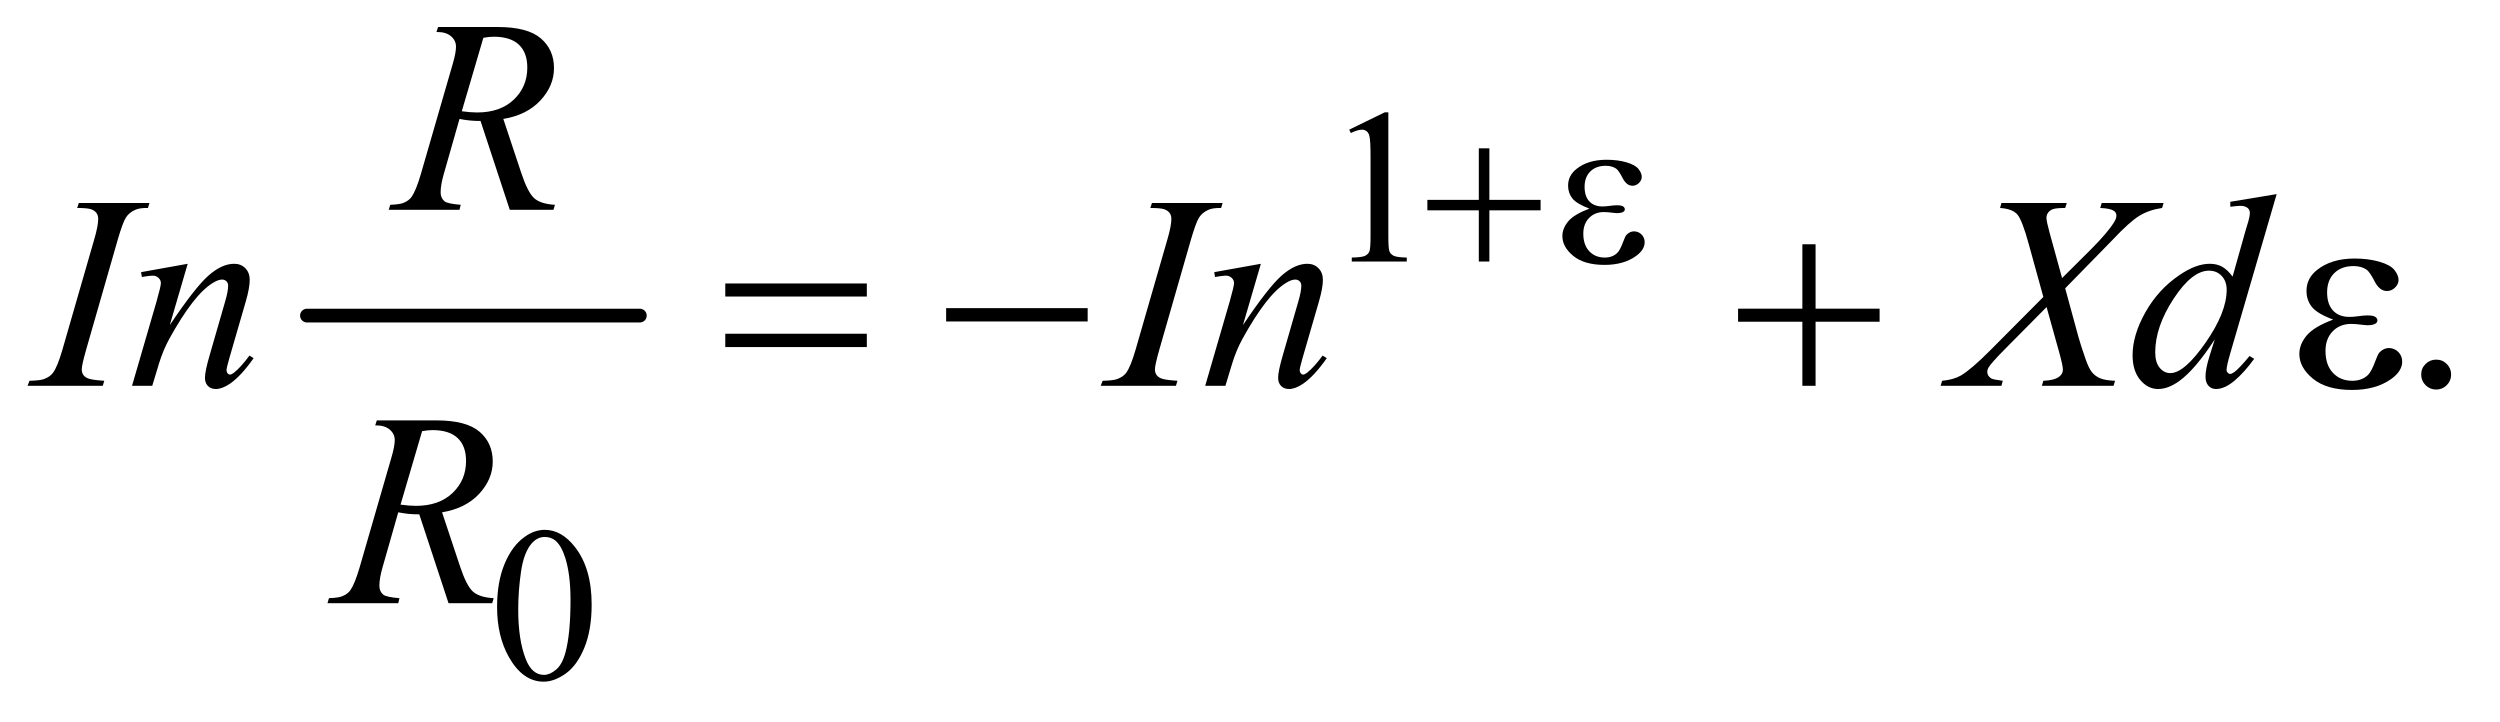 <?xml version="1.0" encoding="UTF-8"?>
<!DOCTYPE svg PUBLIC '-//W3C//DTD SVG 1.0//EN'
          'http://www.w3.org/TR/2001/REC-SVG-20010904/DTD/svg10.dtd'>
<svg stroke-dasharray="none" shape-rendering="auto" xmlns="http://www.w3.org/2000/svg" font-family="'Dialog'" text-rendering="auto" width="142" fill-opacity="1" color-interpolation="auto" color-rendering="auto" preserveAspectRatio="xMidYMid meet" font-size="12px" viewBox="0 0 142 41" fill="black" xmlns:xlink="http://www.w3.org/1999/xlink" stroke="black" image-rendering="auto" stroke-miterlimit="10" stroke-linecap="square" stroke-linejoin="miter" font-style="normal" stroke-width="1" height="41" stroke-dashoffset="0" font-weight="normal" stroke-opacity="1"
><!--Generated by the Batik Graphics2D SVG Generator--><defs id="genericDefs"
  /><g
  ><defs id="defs1"
    ><clipPath clipPathUnits="userSpaceOnUse" id="clipPath1"
      ><path d="M0.841 3.01 L90.492 3.01 L90.492 28.763 L0.841 28.763 L0.841 3.01 Z"
      /></clipPath
      ><clipPath clipPathUnits="userSpaceOnUse" id="clipPath2"
      ><path d="M26.949 96.176 L26.949 918.949 L2900.395 918.949 L2900.395 96.176 Z"
      /></clipPath
    ></defs
    ><g stroke-width="16" transform="scale(1.576,1.576) translate(-0.841,-3.01) matrix(0.031,0,0,0.031,0,0)" stroke-linejoin="round" stroke-linecap="round"
    ><line y2="464" fill="none" x1="384" clip-path="url(#clipPath2)" x2="771" y1="464"
    /></g
    ><g transform="matrix(0.049,0,0,0.049,-1.325,-4.744)"
    ><path d="M1591 247.125 L1632.25 227 L1636.375 227 L1636.375 370.125 Q1636.375 384.375 1637.562 387.875 Q1638.75 391.375 1642.5 393.25 Q1646.25 395.125 1657.75 395.375 L1657.75 400 L1594 400 L1594 395.375 Q1606 395.125 1609.5 393.312 Q1613 391.5 1614.375 388.438 Q1615.75 385.375 1615.75 370.125 L1615.75 278.625 Q1615.75 260.125 1614.5 254.875 Q1613.625 250.875 1611.312 249 Q1609 247.125 1605.75 247.125 Q1601.125 247.125 1592.875 251 L1591 247.125 Z" stroke="none" clip-path="url(#clipPath2)"
    /></g
    ><g transform="matrix(0.049,0,0,0.049,-1.325,-4.744)"
    ><path d="M603.25 800.25 Q603.25 771.25 612 750.312 Q620.75 729.375 635.25 719.125 Q646.5 711 658.5 711 Q678 711 693.5 730.875 Q712.875 755.5 712.875 797.625 Q712.875 827.125 704.375 847.75 Q695.875 868.375 682.688 877.688 Q669.5 887 657.25 887 Q633 887 616.875 858.375 Q603.25 834.25 603.25 800.25 ZM627.75 803.375 Q627.75 838.375 636.375 860.5 Q643.5 879.125 657.625 879.125 Q664.375 879.125 671.625 873.062 Q678.875 867 682.625 852.75 Q688.375 831.25 688.375 792.125 Q688.375 763.125 682.375 743.75 Q677.875 729.375 670.75 723.375 Q665.625 719.25 658.375 719.25 Q649.875 719.25 643.25 726.875 Q634.25 737.25 631 759.5 Q627.75 781.75 627.75 803.375 Z" stroke="none" clip-path="url(#clipPath2)"
    /></g
    ><g transform="matrix(0.049,0,0,0.049,-1.325,-4.744)"
    ><path d="M2851 513.688 Q2858.344 513.688 2863.344 518.766 Q2868.344 523.844 2868.344 531.031 Q2868.344 538.219 2863.266 543.297 Q2858.188 548.375 2851 548.375 Q2843.812 548.375 2838.734 543.297 Q2833.656 538.219 2833.656 531.031 Q2833.656 523.688 2838.734 518.688 Q2843.812 513.688 2851 513.688 Z" stroke="none" clip-path="url(#clipPath2)"
    /></g
    ><g transform="matrix(0.049,0,0,0.049,-1.325,-4.744)"
    ><path d="M617.969 340 L584.062 237.031 Q572.188 237.188 559.688 234.688 L541.406 298.75 Q537.812 311.25 537.812 319.844 Q537.812 326.406 542.344 330.156 Q545.781 332.969 561.094 334.219 L559.688 340 L477.656 340 L479.375 334.219 Q490.938 333.75 495 331.875 Q501.406 329.219 504.375 324.688 Q509.375 317.344 514.844 298.75 L551.875 170.781 Q555.625 157.969 555.625 150.938 Q555.625 143.75 549.766 138.75 Q543.906 133.75 532.969 133.906 L534.844 128.125 L603.906 128.125 Q638.594 128.125 653.906 141.25 Q669.219 154.375 669.219 175.781 Q669.219 196.25 653.516 213.203 Q637.812 230.156 610.469 234.688 L631.094 296.719 Q638.594 319.531 646.094 326.406 Q653.594 333.281 670.312 334.219 L668.594 340 L617.969 340 ZM562.344 225.781 Q572.344 227.188 580.156 227.188 Q607.031 227.188 622.656 212.266 Q638.281 197.344 638.281 175.156 Q638.281 157.812 628.516 148.594 Q618.75 139.375 599.219 139.375 Q594.219 139.375 587.344 140.625 L562.344 225.781 Z" stroke="none" clip-path="url(#clipPath2)"
    /></g
    ><g transform="matrix(0.049,0,0,0.049,-1.325,-4.744)"
    ><path d="M147.906 538.219 L146.188 544 L59 544 L61.188 538.219 Q74.312 537.906 78.531 536.031 Q85.406 533.375 88.688 528.688 Q93.844 521.344 99.312 502.438 L136.188 374.625 Q140.875 358.688 140.875 350.562 Q140.875 346.5 138.844 343.688 Q136.812 340.875 132.672 339.391 Q128.531 337.906 116.5 337.906 L118.375 332.125 L200.25 332.125 L198.531 337.906 Q188.531 337.75 183.688 340.094 Q176.656 343.219 172.984 349 Q169.312 354.781 163.531 374.625 L126.812 502.438 Q121.812 520.094 121.812 524.938 Q121.812 528.844 123.766 531.578 Q125.719 534.312 130.016 535.797 Q134.312 537.281 147.906 538.219 ZM244.625 402.594 L223.844 473.688 Q253.062 430.094 268.609 416.344 Q284.156 402.594 298.531 402.594 Q306.344 402.594 311.422 407.75 Q316.5 412.906 316.5 421.188 Q316.5 430.562 311.969 446.188 L292.906 511.969 Q289.625 523.375 289.625 525.875 Q289.625 528.062 290.875 529.547 Q292.125 531.031 293.531 531.031 Q295.406 531.031 298.062 529 Q306.344 522.438 316.188 509 L321.031 511.969 Q306.5 532.75 293.531 541.656 Q284.469 547.75 277.281 547.75 Q271.5 547.75 268.062 544.234 Q264.625 540.719 264.625 534.781 Q264.625 527.281 269.938 509 L288.062 446.188 Q291.5 434.469 291.5 427.906 Q291.5 424.781 289.469 422.828 Q287.438 420.875 284.469 420.875 Q280.094 420.875 274 424.625 Q262.438 431.656 249.938 447.828 Q237.438 464 223.531 489.156 Q216.188 502.438 211.344 518.219 L203.531 544 L180.094 544 L208.531 446.188 Q213.531 428.531 213.531 424.938 Q213.531 421.5 210.797 418.922 Q208.062 416.344 204 416.344 Q202.125 416.344 197.438 416.969 L191.5 417.906 L190.562 412.281 L244.625 402.594 ZM1391.906 538.219 L1390.188 544 L1303 544 L1305.188 538.219 Q1318.312 537.906 1322.531 536.031 Q1329.406 533.375 1332.688 528.688 Q1337.844 521.344 1343.312 502.438 L1380.188 374.625 Q1384.875 358.688 1384.875 350.562 Q1384.875 346.5 1382.844 343.688 Q1380.812 340.875 1376.672 339.391 Q1372.531 337.906 1360.5 337.906 L1362.375 332.125 L1444.25 332.125 L1442.531 337.906 Q1432.531 337.75 1427.688 340.094 Q1420.656 343.219 1416.984 349 Q1413.312 354.781 1407.531 374.625 L1370.812 502.438 Q1365.812 520.094 1365.812 524.938 Q1365.812 528.844 1367.766 531.578 Q1369.719 534.312 1374.016 535.797 Q1378.312 537.281 1391.906 538.219 ZM1488.625 402.594 L1467.844 473.688 Q1497.062 430.094 1512.609 416.344 Q1528.156 402.594 1542.531 402.594 Q1550.344 402.594 1555.422 407.75 Q1560.5 412.906 1560.5 421.188 Q1560.5 430.562 1555.969 446.188 L1536.906 511.969 Q1533.625 523.375 1533.625 525.875 Q1533.625 528.062 1534.875 529.547 Q1536.125 531.031 1537.531 531.031 Q1539.406 531.031 1542.062 529 Q1550.344 522.438 1560.188 509 L1565.031 511.969 Q1550.5 532.75 1537.531 541.656 Q1528.469 547.75 1521.281 547.75 Q1515.5 547.75 1512.062 544.234 Q1508.625 540.719 1508.625 534.781 Q1508.625 527.281 1513.938 509 L1532.062 446.188 Q1535.5 434.469 1535.5 427.906 Q1535.5 424.781 1533.469 422.828 Q1531.438 420.875 1528.469 420.875 Q1524.094 420.875 1518 424.625 Q1506.438 431.656 1493.938 447.828 Q1481.438 464 1467.531 489.156 Q1460.188 502.438 1455.344 518.219 L1447.531 544 L1424.094 544 L1452.531 446.188 Q1457.531 428.531 1457.531 424.938 Q1457.531 421.5 1454.797 418.922 Q1452.062 416.344 1448 416.344 Q1446.125 416.344 1441.438 416.969 L1435.5 417.906 L1434.562 412.281 L1488.625 402.594 ZM2463.312 332.125 L2535.031 332.125 L2533.312 337.906 Q2518.156 340.094 2506.828 347.047 Q2495.5 354 2475.969 374.781 L2420.969 431.031 L2436.438 487.75 Q2438.625 495.875 2444.562 512.906 Q2448.312 523.844 2452.062 528.375 Q2455.812 532.906 2461.516 535.328 Q2467.219 537.75 2478.781 538.219 L2477.062 544 L2393.938 544 L2395.656 538.219 Q2408.469 537.75 2414.094 533.375 Q2418.312 530.25 2418.312 525.25 Q2418.312 520.875 2414.25 506.031 L2399.406 452.75 L2349.719 502.906 Q2335.188 517.75 2332.375 522.438 Q2330.656 525.25 2330.656 527.906 Q2330.656 532.594 2335.344 535.562 Q2337.531 536.812 2348.625 538.219 L2347.062 544 L2276.594 544 L2278.312 538.219 Q2291.594 536.969 2300.031 532.125 Q2312.375 524.781 2334.094 502.906 L2395.656 441.031 L2378.781 379.938 Q2371.125 351.812 2365.422 345.328 Q2359.719 338.844 2345.5 337.906 L2347.062 332.125 L2422.844 332.125 L2420.969 337.906 Q2410.5 337.906 2406.828 339.234 Q2403.156 340.562 2401.203 343.297 Q2399.25 346.031 2399.25 349.469 Q2399.25 353.219 2403 366.969 L2417.375 419.156 L2450.656 386.031 Q2470.344 366.344 2477.688 354.312 Q2480.344 350.094 2480.344 346.812 Q2480.344 343.219 2477.375 341.188 Q2473.156 338.375 2461.594 337.906 L2463.312 332.125 ZM2666.125 321.812 L2612.375 506.188 Q2608 521.188 2608 525.875 Q2608 527.438 2609.328 528.844 Q2610.656 530.25 2612.062 530.25 Q2614.094 530.25 2616.906 528.219 Q2622.219 524.469 2634.719 509.469 L2640.031 512.75 Q2628.781 528.375 2617.297 538.062 Q2605.812 547.75 2595.812 547.75 Q2590.5 547.75 2587.062 544 Q2583.625 540.25 2583.625 533.375 Q2583.625 524.469 2588.312 509.469 L2594.406 490.094 Q2571.75 525.094 2553.156 538.531 Q2540.344 547.75 2528.625 547.75 Q2516.75 547.75 2507.922 537.203 Q2499.094 526.656 2499.094 508.531 Q2499.094 485.25 2513.938 458.844 Q2528.781 432.438 2553.156 415.875 Q2572.375 402.594 2588.469 402.594 Q2596.906 402.594 2603 406.031 Q2609.094 409.469 2615.031 417.438 L2630.344 363.062 Q2632.062 357.281 2633.156 353.844 Q2635.031 347.594 2635.031 343.531 Q2635.031 340.25 2632.688 338.062 Q2629.406 335.406 2624.25 335.406 Q2620.656 335.406 2612.375 336.5 L2612.375 330.719 L2666.125 321.812 ZM2608.156 432.75 Q2608.156 422.75 2602.375 416.656 Q2596.594 410.562 2587.688 410.562 Q2568 410.562 2546.672 443.062 Q2525.344 475.562 2525.344 505.25 Q2525.344 516.969 2530.5 523.141 Q2535.656 529.312 2542.844 529.312 Q2559.094 529.312 2583.625 494.156 Q2608.156 459 2608.156 432.75 Z" stroke="none" clip-path="url(#clipPath2)"
    /></g
    ><g transform="matrix(0.049,0,0,0.049,-1.325,-4.744)"
    ><path d="M546.969 796 L513.062 693.031 Q501.188 693.188 488.688 690.688 L470.406 754.75 Q466.812 767.25 466.812 775.844 Q466.812 782.406 471.344 786.156 Q474.781 788.969 490.094 790.219 L488.688 796 L406.656 796 L408.375 790.219 Q419.938 789.75 424 787.875 Q430.406 785.219 433.375 780.688 Q438.375 773.344 443.844 754.75 L480.875 626.781 Q484.625 613.969 484.625 606.938 Q484.625 599.75 478.766 594.75 Q472.906 589.75 461.969 589.906 L463.844 584.125 L532.906 584.125 Q567.594 584.125 582.906 597.25 Q598.219 610.375 598.219 631.781 Q598.219 652.25 582.516 669.203 Q566.812 686.156 539.469 690.688 L560.094 752.719 Q567.594 775.531 575.094 782.406 Q582.594 789.281 599.312 790.219 L597.594 796 L546.969 796 ZM491.344 681.781 Q501.344 683.188 509.156 683.188 Q536.031 683.188 551.656 668.266 Q567.281 653.344 567.281 631.156 Q567.281 613.812 557.516 604.594 Q547.75 595.375 528.219 595.375 Q523.219 595.375 516.344 596.625 L491.344 681.781 Z" stroke="none" clip-path="url(#clipPath2)"
    /></g
    ><g transform="matrix(0.049,0,0,0.049,-1.325,-4.744)"
    ><path d="M1741.25 268.75 L1753.5 268.75 L1753.5 328.5 L1812.875 328.5 L1812.875 340.625 L1753.5 340.625 L1753.5 400 L1741.25 400 L1741.25 340.625 L1681.625 340.625 L1681.625 328.5 L1741.25 328.5 L1741.25 268.75 ZM1869.5 338.625 Q1854.75 333.125 1849.75 326.875 Q1844.75 320.625 1844.75 312 Q1844.75 300.375 1854.5 292.625 Q1867.75 282 1889.375 282 Q1902.25 282 1912.5 285 Q1922.75 288 1926.438 292.812 Q1930.125 297.625 1930.125 301.875 Q1930.125 305.75 1926.875 308.938 Q1923.625 312.125 1919.375 312.125 Q1912.5 312.125 1907.938 303.188 Q1903.375 294.25 1900.375 292.25 Q1895.5 289 1888.375 289 Q1877.125 289 1870.5 295.562 Q1863.875 302.125 1863.875 313.375 Q1863.875 324.375 1869.375 330.25 Q1874.875 336.125 1884.5 336.125 Q1887.75 336.125 1891.625 335.625 Q1897.75 334.75 1901.25 334.75 Q1906.625 334.75 1908.562 336.125 Q1910.5 337.5 1910.5 339.375 Q1910.5 341.25 1908.875 342.25 Q1906.625 343.875 1901 343.875 Q1899.75 343.875 1896.875 343.5 Q1890.375 342.625 1886.25 342.625 Q1875.75 342.625 1869.062 349.5 Q1862.375 356.375 1862.375 367.625 Q1862.375 380.75 1869.312 388.062 Q1876.25 395.375 1887.25 395.375 Q1896.125 395.375 1901.75 390 Q1905 386.875 1908.625 377 Q1911 370.5 1912.5 369 Q1916.5 365 1921 365 Q1926.25 365 1929.875 368.625 Q1933.5 372.25 1933.5 377.625 Q1933.5 386.25 1923.625 393.5 Q1909.25 403.875 1887 403.875 Q1863.5 403.875 1850.812 393.5 Q1838.125 383.125 1838.125 370.5 Q1838.125 361.5 1844.938 353.375 Q1851.75 345.25 1869.5 338.625 Z" stroke="none" clip-path="url(#clipPath2)"
    /></g
    ><g transform="matrix(0.049,0,0,0.049,-1.325,-4.744)"
    ><path d="M867.781 425.406 L1031.844 425.406 L1031.844 440.562 L867.781 440.562 L867.781 425.406 ZM867.781 483.688 L1031.844 483.688 L1031.844 499.156 L867.781 499.156 L867.781 483.688 ZM1123.781 454 L1287.844 454 L1287.844 469.469 L1123.781 469.469 L1123.781 454 ZM2116.312 379.938 L2131.625 379.938 L2131.625 454.625 L2205.844 454.625 L2205.844 469.781 L2131.625 469.781 L2131.625 544 L2116.312 544 L2116.312 469.781 L2041.781 469.781 L2041.781 454.625 L2116.312 454.625 L2116.312 379.938 ZM2731.625 467.281 Q2713.188 460.406 2706.938 452.594 Q2700.688 444.781 2700.688 434 Q2700.688 419.469 2712.875 409.781 Q2729.438 396.5 2756.469 396.5 Q2772.562 396.5 2785.375 400.25 Q2798.188 404 2802.797 410.016 Q2807.406 416.031 2807.406 421.344 Q2807.406 426.188 2803.344 430.172 Q2799.281 434.156 2793.969 434.156 Q2785.375 434.156 2779.672 422.984 Q2773.969 411.812 2770.219 409.312 Q2764.125 405.25 2755.219 405.25 Q2741.156 405.25 2732.875 413.453 Q2724.594 421.656 2724.594 435.719 Q2724.594 449.469 2731.469 456.812 Q2738.344 464.156 2750.375 464.156 Q2754.438 464.156 2759.281 463.531 Q2766.938 462.438 2771.312 462.438 Q2778.031 462.438 2780.453 464.156 Q2782.875 465.875 2782.875 468.219 Q2782.875 470.562 2780.844 471.812 Q2778.031 473.844 2771 473.844 Q2769.438 473.844 2765.844 473.375 Q2757.719 472.281 2752.562 472.281 Q2739.438 472.281 2731.078 480.875 Q2722.719 489.469 2722.719 503.531 Q2722.719 519.938 2731.391 529.078 Q2740.062 538.219 2753.812 538.219 Q2764.906 538.219 2771.938 531.5 Q2776 527.594 2780.531 515.25 Q2783.5 507.125 2785.375 505.25 Q2790.375 500.25 2796 500.25 Q2802.562 500.25 2807.094 504.781 Q2811.625 509.312 2811.625 516.031 Q2811.625 526.812 2799.281 535.875 Q2781.312 548.844 2753.5 548.844 Q2724.125 548.844 2708.266 535.875 Q2692.406 522.906 2692.406 507.125 Q2692.406 495.875 2700.922 485.719 Q2709.438 475.562 2731.625 467.281 Z" stroke="none" clip-path="url(#clipPath2)"
    /></g
  ></g
></svg
>
